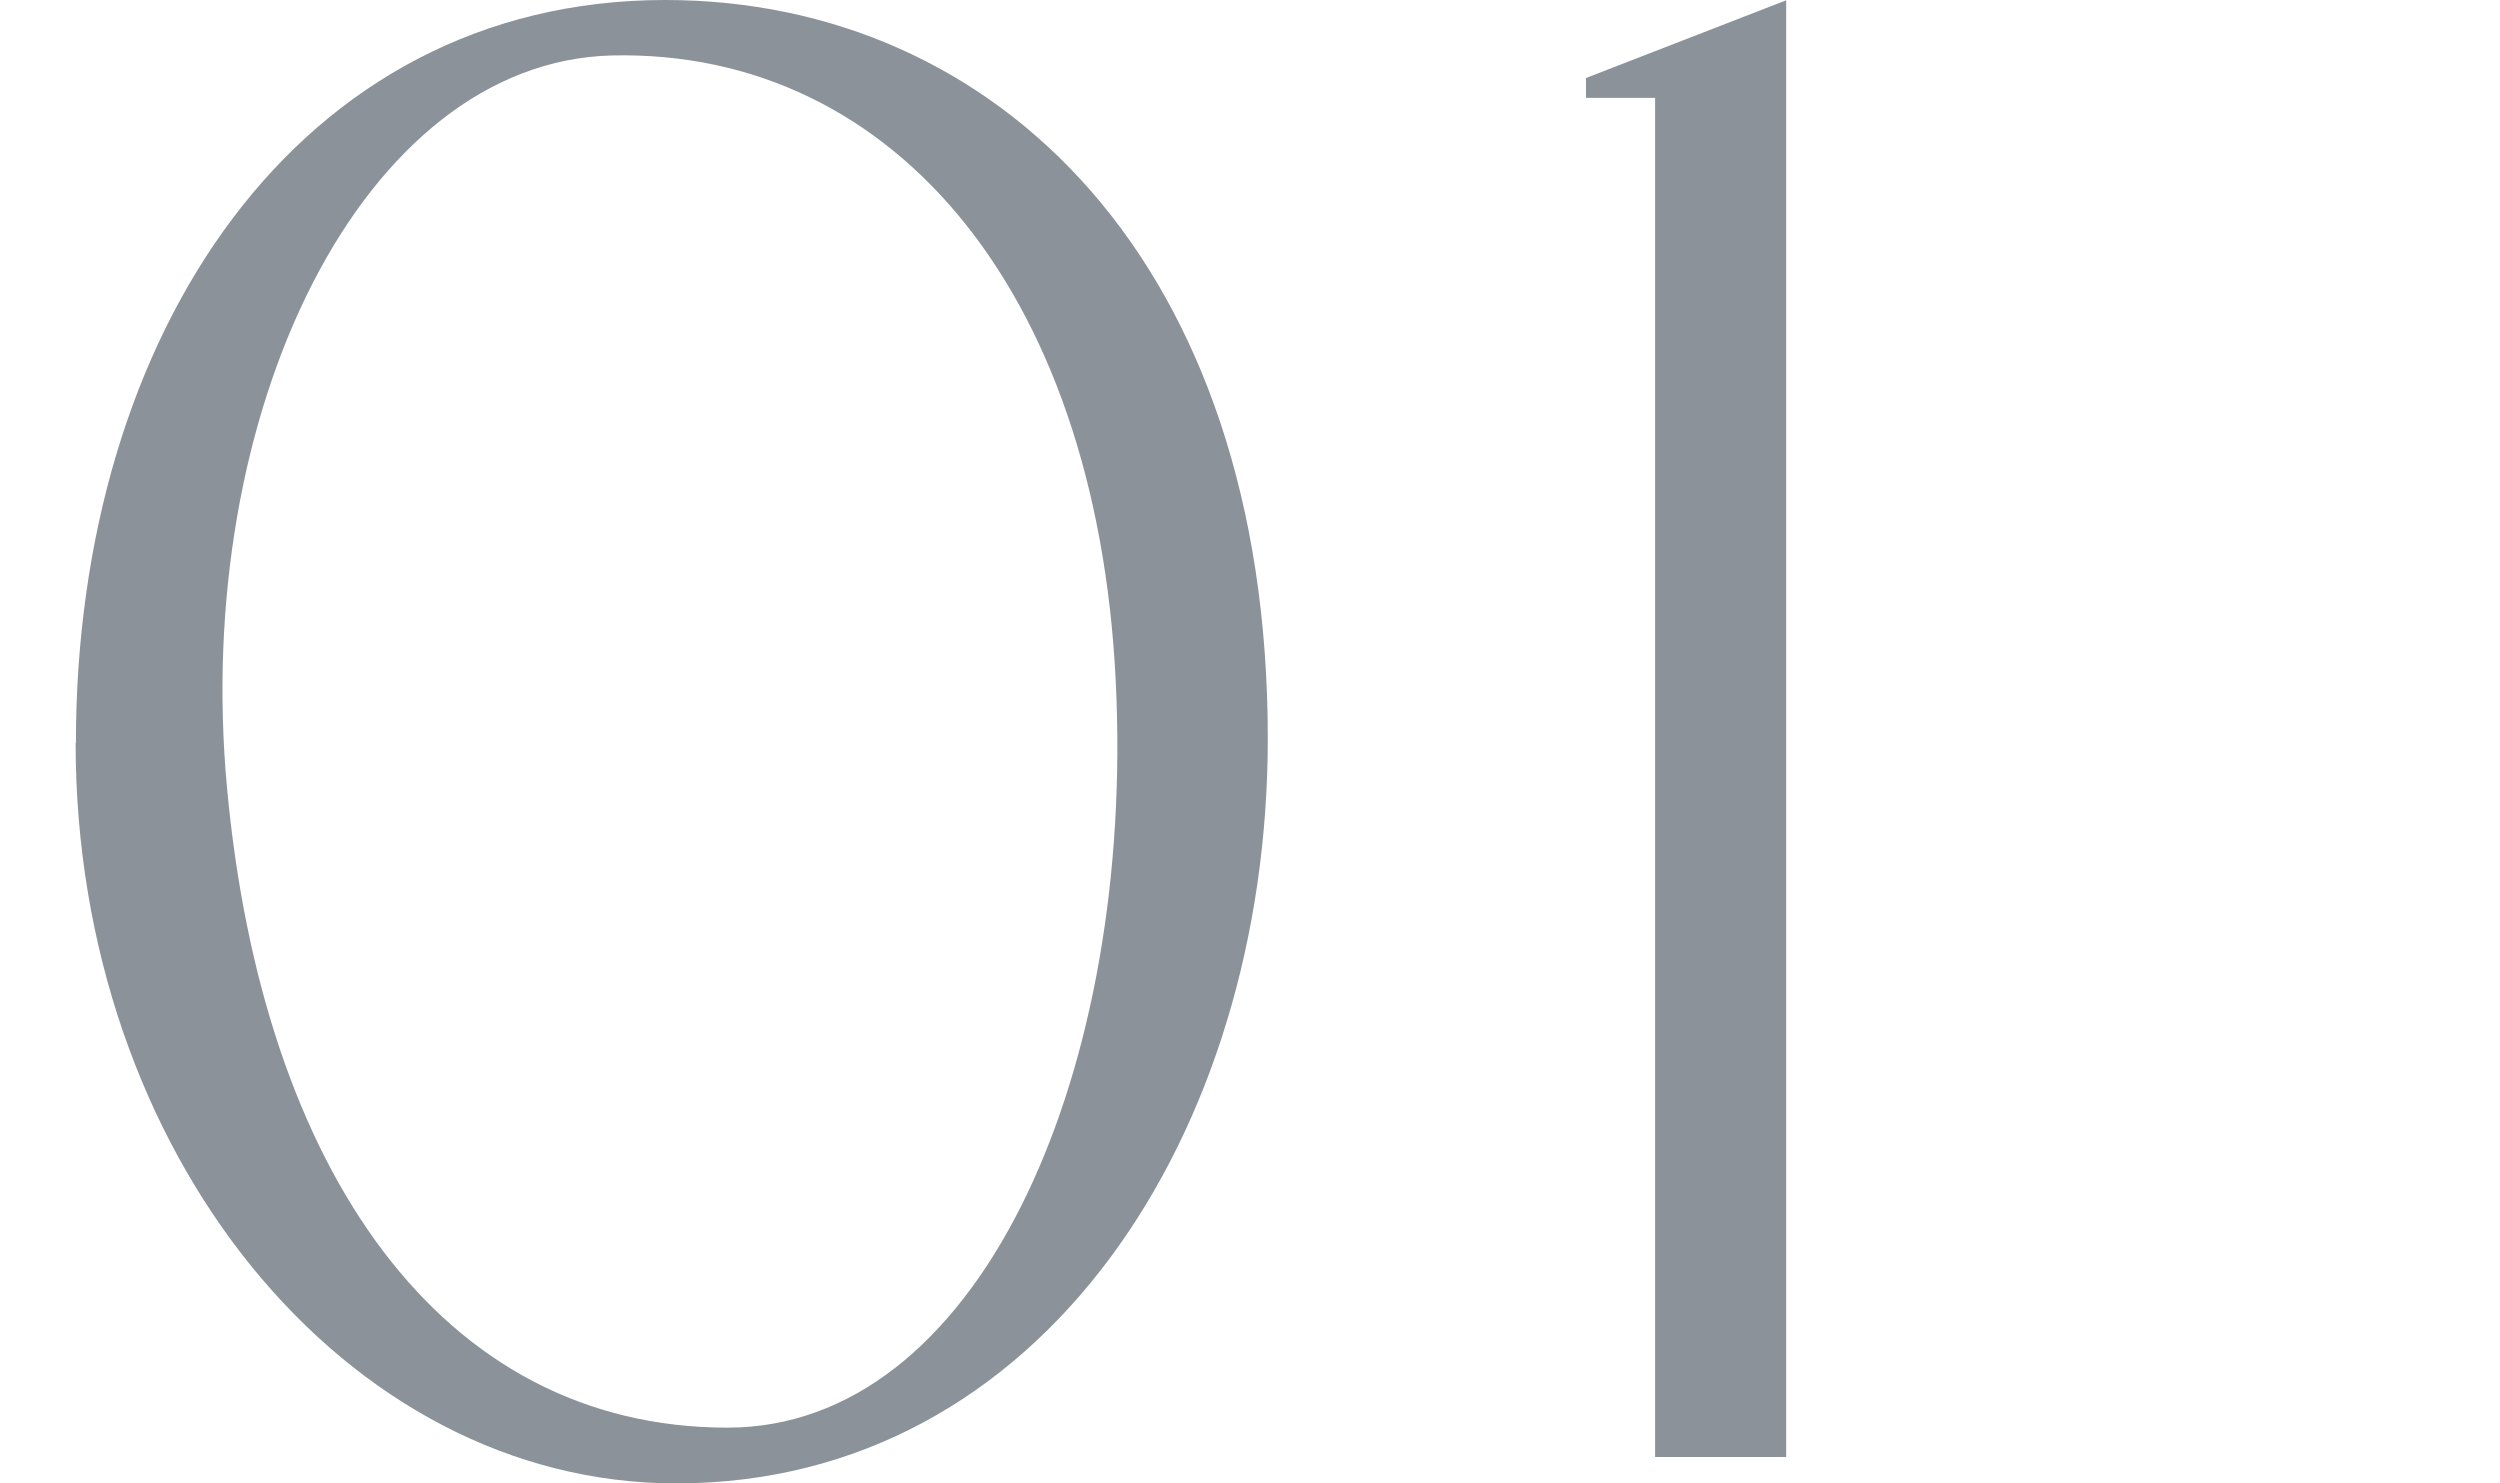 <?xml version="1.0" encoding="UTF-8"?><svg id="_レイヤー_2" xmlns="http://www.w3.org/2000/svg" viewBox="0 0 84.3 50.02"><defs><style>.cls-1{fill:none;}.cls-2{fill:#8b929a;}</style></defs><g id="design"><path class="cls-2" d="M2.56,25.05C2.56,11.25,10.06,0,22.43,0c11.17,0,20.32,8.85,20.32,24.9,0,13.27-7.57,25.12-19.95,25.12-11.17,0-20.25-11.17-20.25-24.97ZM7.66,26.62c1.2,12.82,7.2,21.52,16.87,21.52,8.4,0,13.57-11.62,13.12-24.52-.45-13.57-7.42-21.97-17.02-21.75-8.4.22-14.17,12-12.97,24.75Z"/><path class="cls-2" d="M53.48,3.3v-.67l6.75-2.62v49.12h-4.42V3.3h-2.32Z"/><rect class="cls-1" x="0" y="22.62" width="80.63" height="5.9"/><rect class="cls-1" y="22.5" width="84.3" height="6.12"/></g></svg>